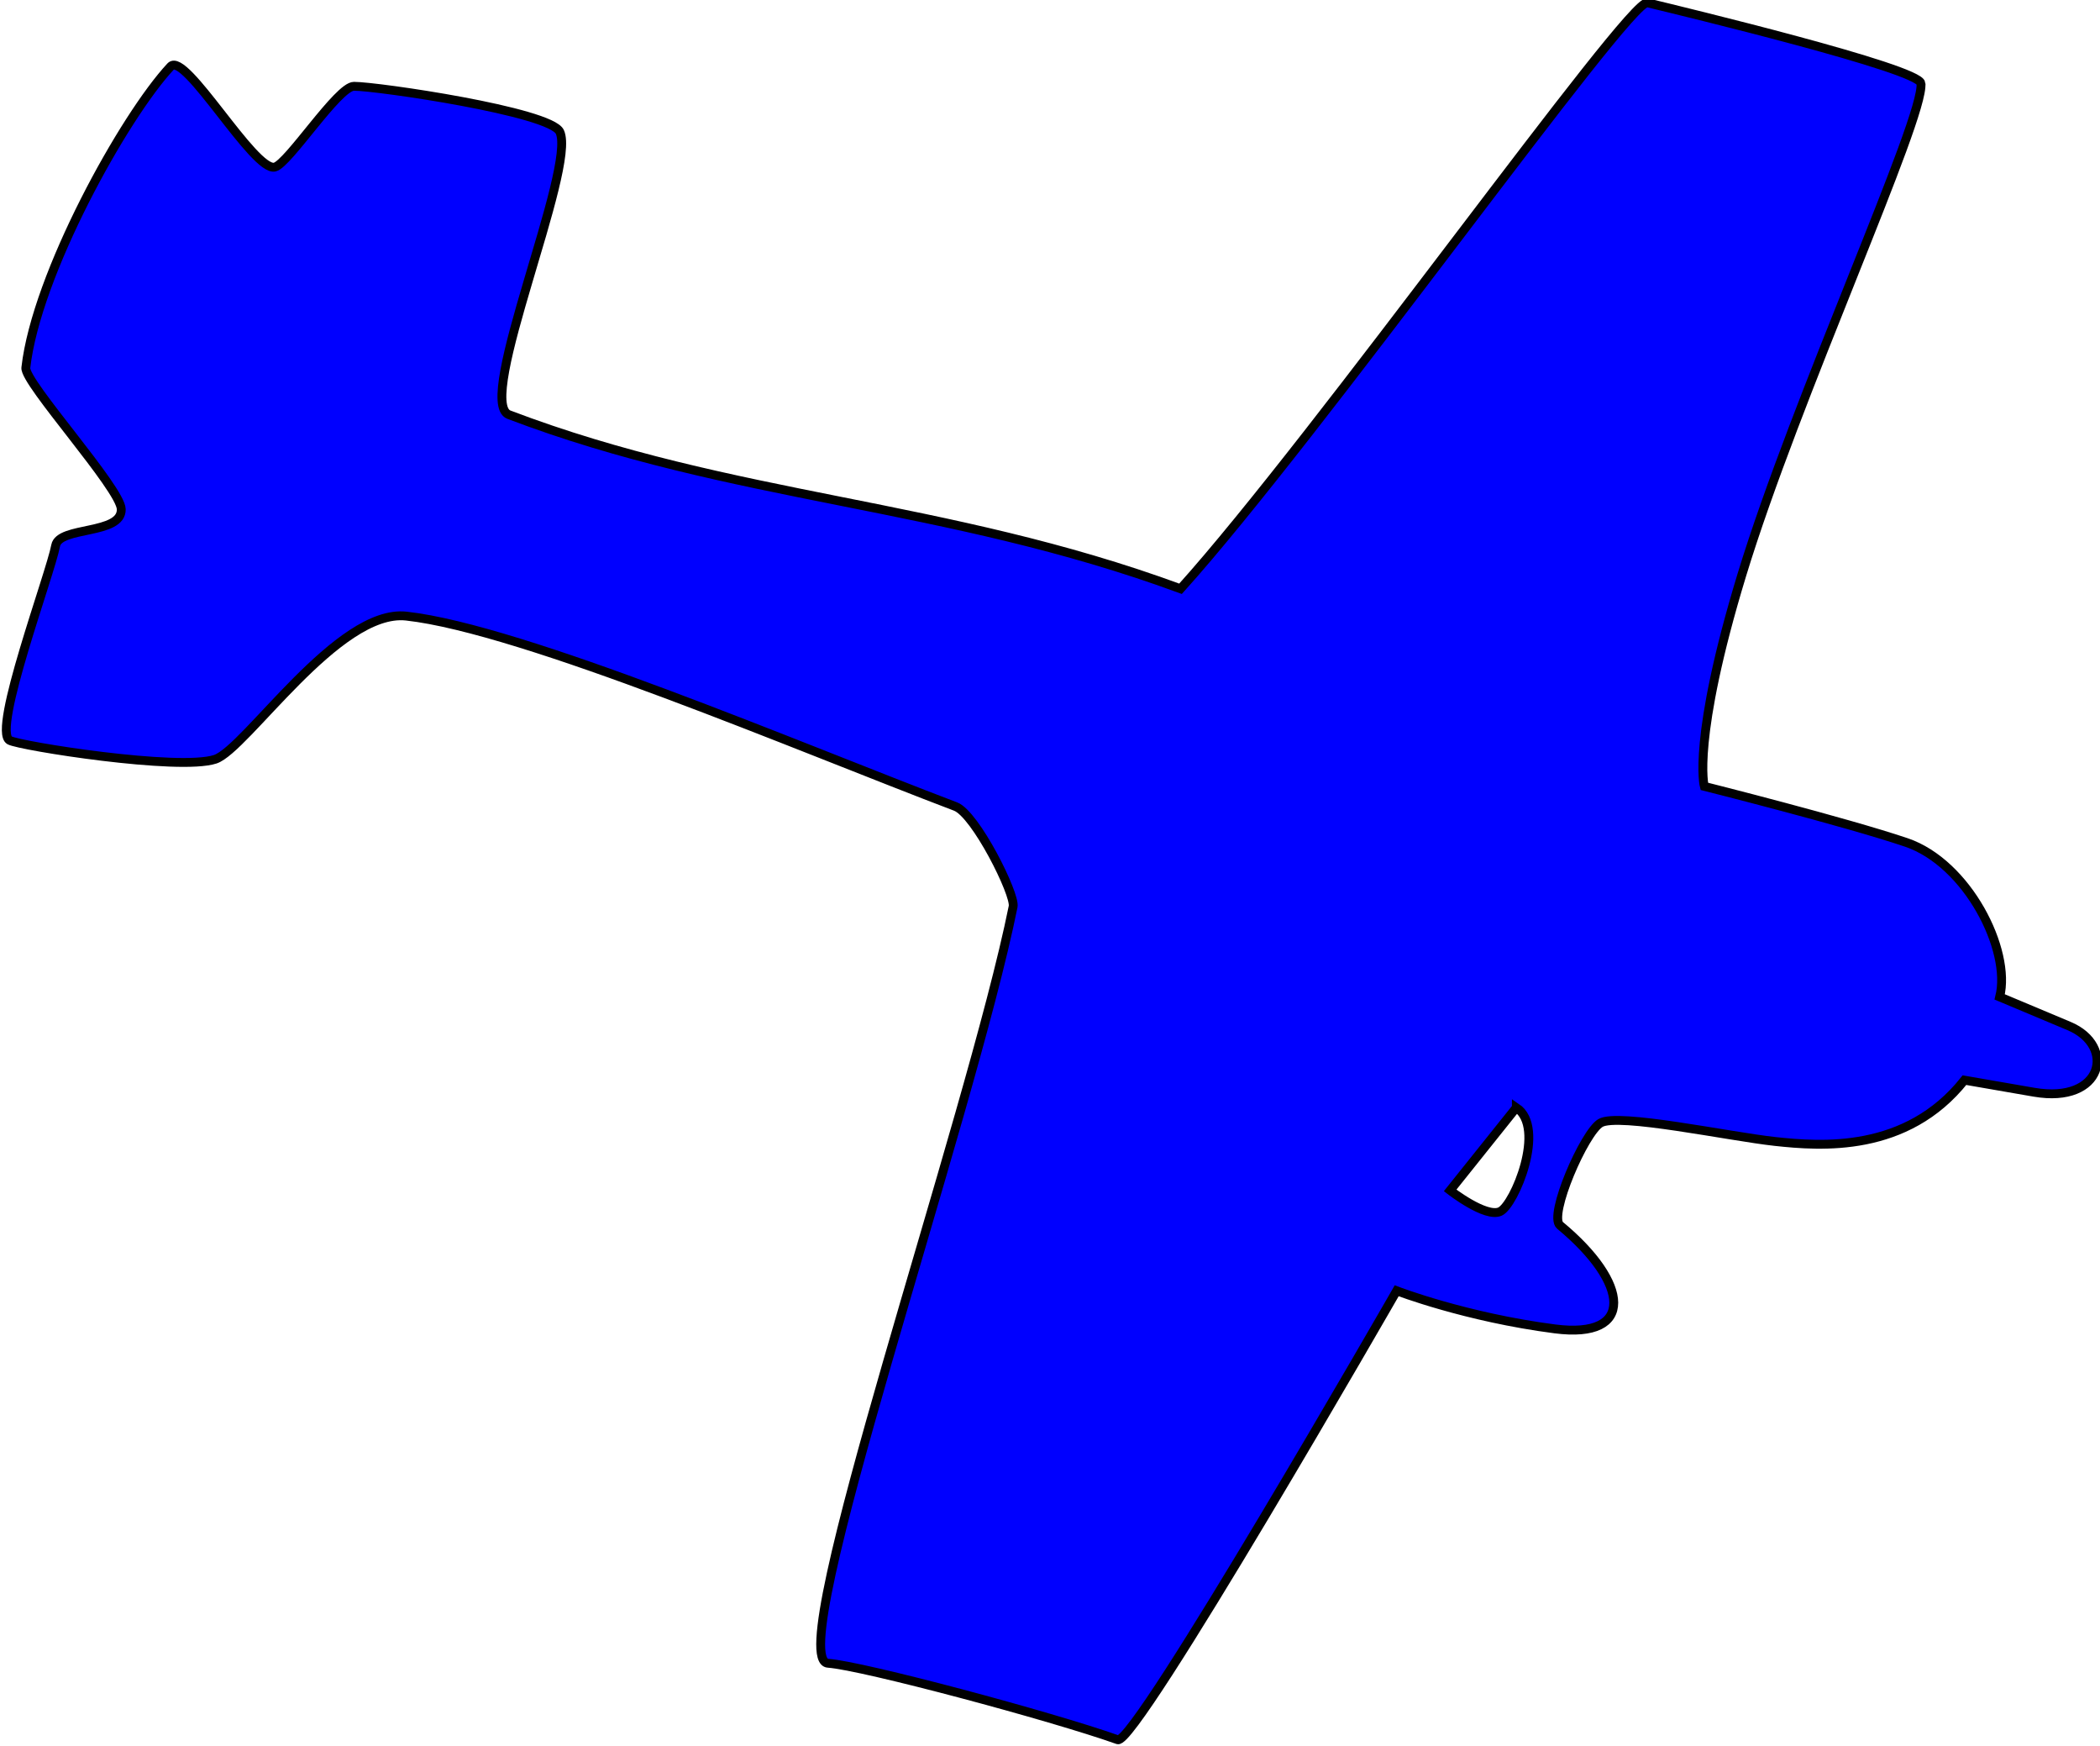 <?xml version="1.0"?><svg width="236.829" height="196.885" xmlns="http://www.w3.org/2000/svg">
 <title>blue plane</title>

 <g>
  <title>Layer 1</title>
  <g externalResourcesRequired="false" id="layer1">
   <path fill="none" fill-rule="evenodd" stroke-width="6" marker-start="none" marker-mid="none" marker-end="none" stroke-miterlimit="4" stroke-dashoffset="0" d="m117.187,-81.984c-107.784,0 -194.688,86.904 -194.688,194.688c0,107.784 86.908,194.719 194.688,194.719c107.779,0 194.719,-86.94 194.719,-194.719c0,-107.779 -86.935,-194.688 -194.719,-194.688z" id="path6149"/>
   <g transform="matrix(-0.808 0.589 -0.589 -0.808 884.303 418.712)" id="g7123">
    <path fill="#0000ff" fill-rule="evenodd" stroke="#000000" stroke-width="1px" id="path2241" d="m298.458,724.129c1.968,-3.403 32.387,-20.397 48.952,-32.868c15.56,-11.714 17.483,-16.784 17.483,-16.784c0,0 -10.49,-12.588 -14.686,-18.532c-4.196,-5.944 -2.448,-16.784 1.748,-20.28l-4.388,-7.261c-2.986,-4.94 2.069,-9.407 7.594,-3.7l5.535,5.716c10.14,-2.797 17.483,3.497 21.329,6.993c3.846,3.497 12.398,13.059 14.686,13.287c2.102,0.209 10.918,-4.962 10.49,-6.643c-2.517,-9.879 0.699,-15.385 7.343,-9.091c7.379,6.99 11.888,13.986 11.888,13.986c0,0 54.051,-24.128 55.246,-22.378c4.455,6.523 18.325,23.698 21.329,26.224c4.02,3.38 -49.136,40.146 -67.135,56.645c-1.049,0.962 -2.71,10.927 -1.399,12.937c10.362,15.889 27.676,44.955 37.414,53.848c5.727,5.23 23.45,-1.466 26.924,-0.35c4.106,1.319 16.946,14.21 17.483,15.385c0.951,2.081 -14.757,12.441 -17.133,14.686c-1.62,1.53 -6.74,-3.428 -8.392,-1.049c-1.341,1.932 0.437,17.991 -0.699,19.231c-7.141,7.793 -25.657,16.38 -33.218,17.833c-2.332,0.448 -0.596,-15.158 -2.797,-16.084c-1.441,-0.606 -11.135,3.156 -12.588,2.098c-2.136,-1.556 -16.231,-15.36 -15.735,-17.833c0.884,-4.401 25.656,-18.955 23.427,-22.378c-14.767,-22.682 -33.921,-36.924 -49.652,-60.491c-22.412,4.715 -80.11,23.984 -81.471,22.378c-2.657,-3.135 -20.431,-24.056 -19.581,-25.525zm104.898,-66.435l11.539,-3.147c0,0 -1.399,-4.895 -3.147,-5.245c-1.748,-0.35 -9.79,4.546 -8.392,8.392z"/>
   </g>
  </g>
 </g>
</svg>